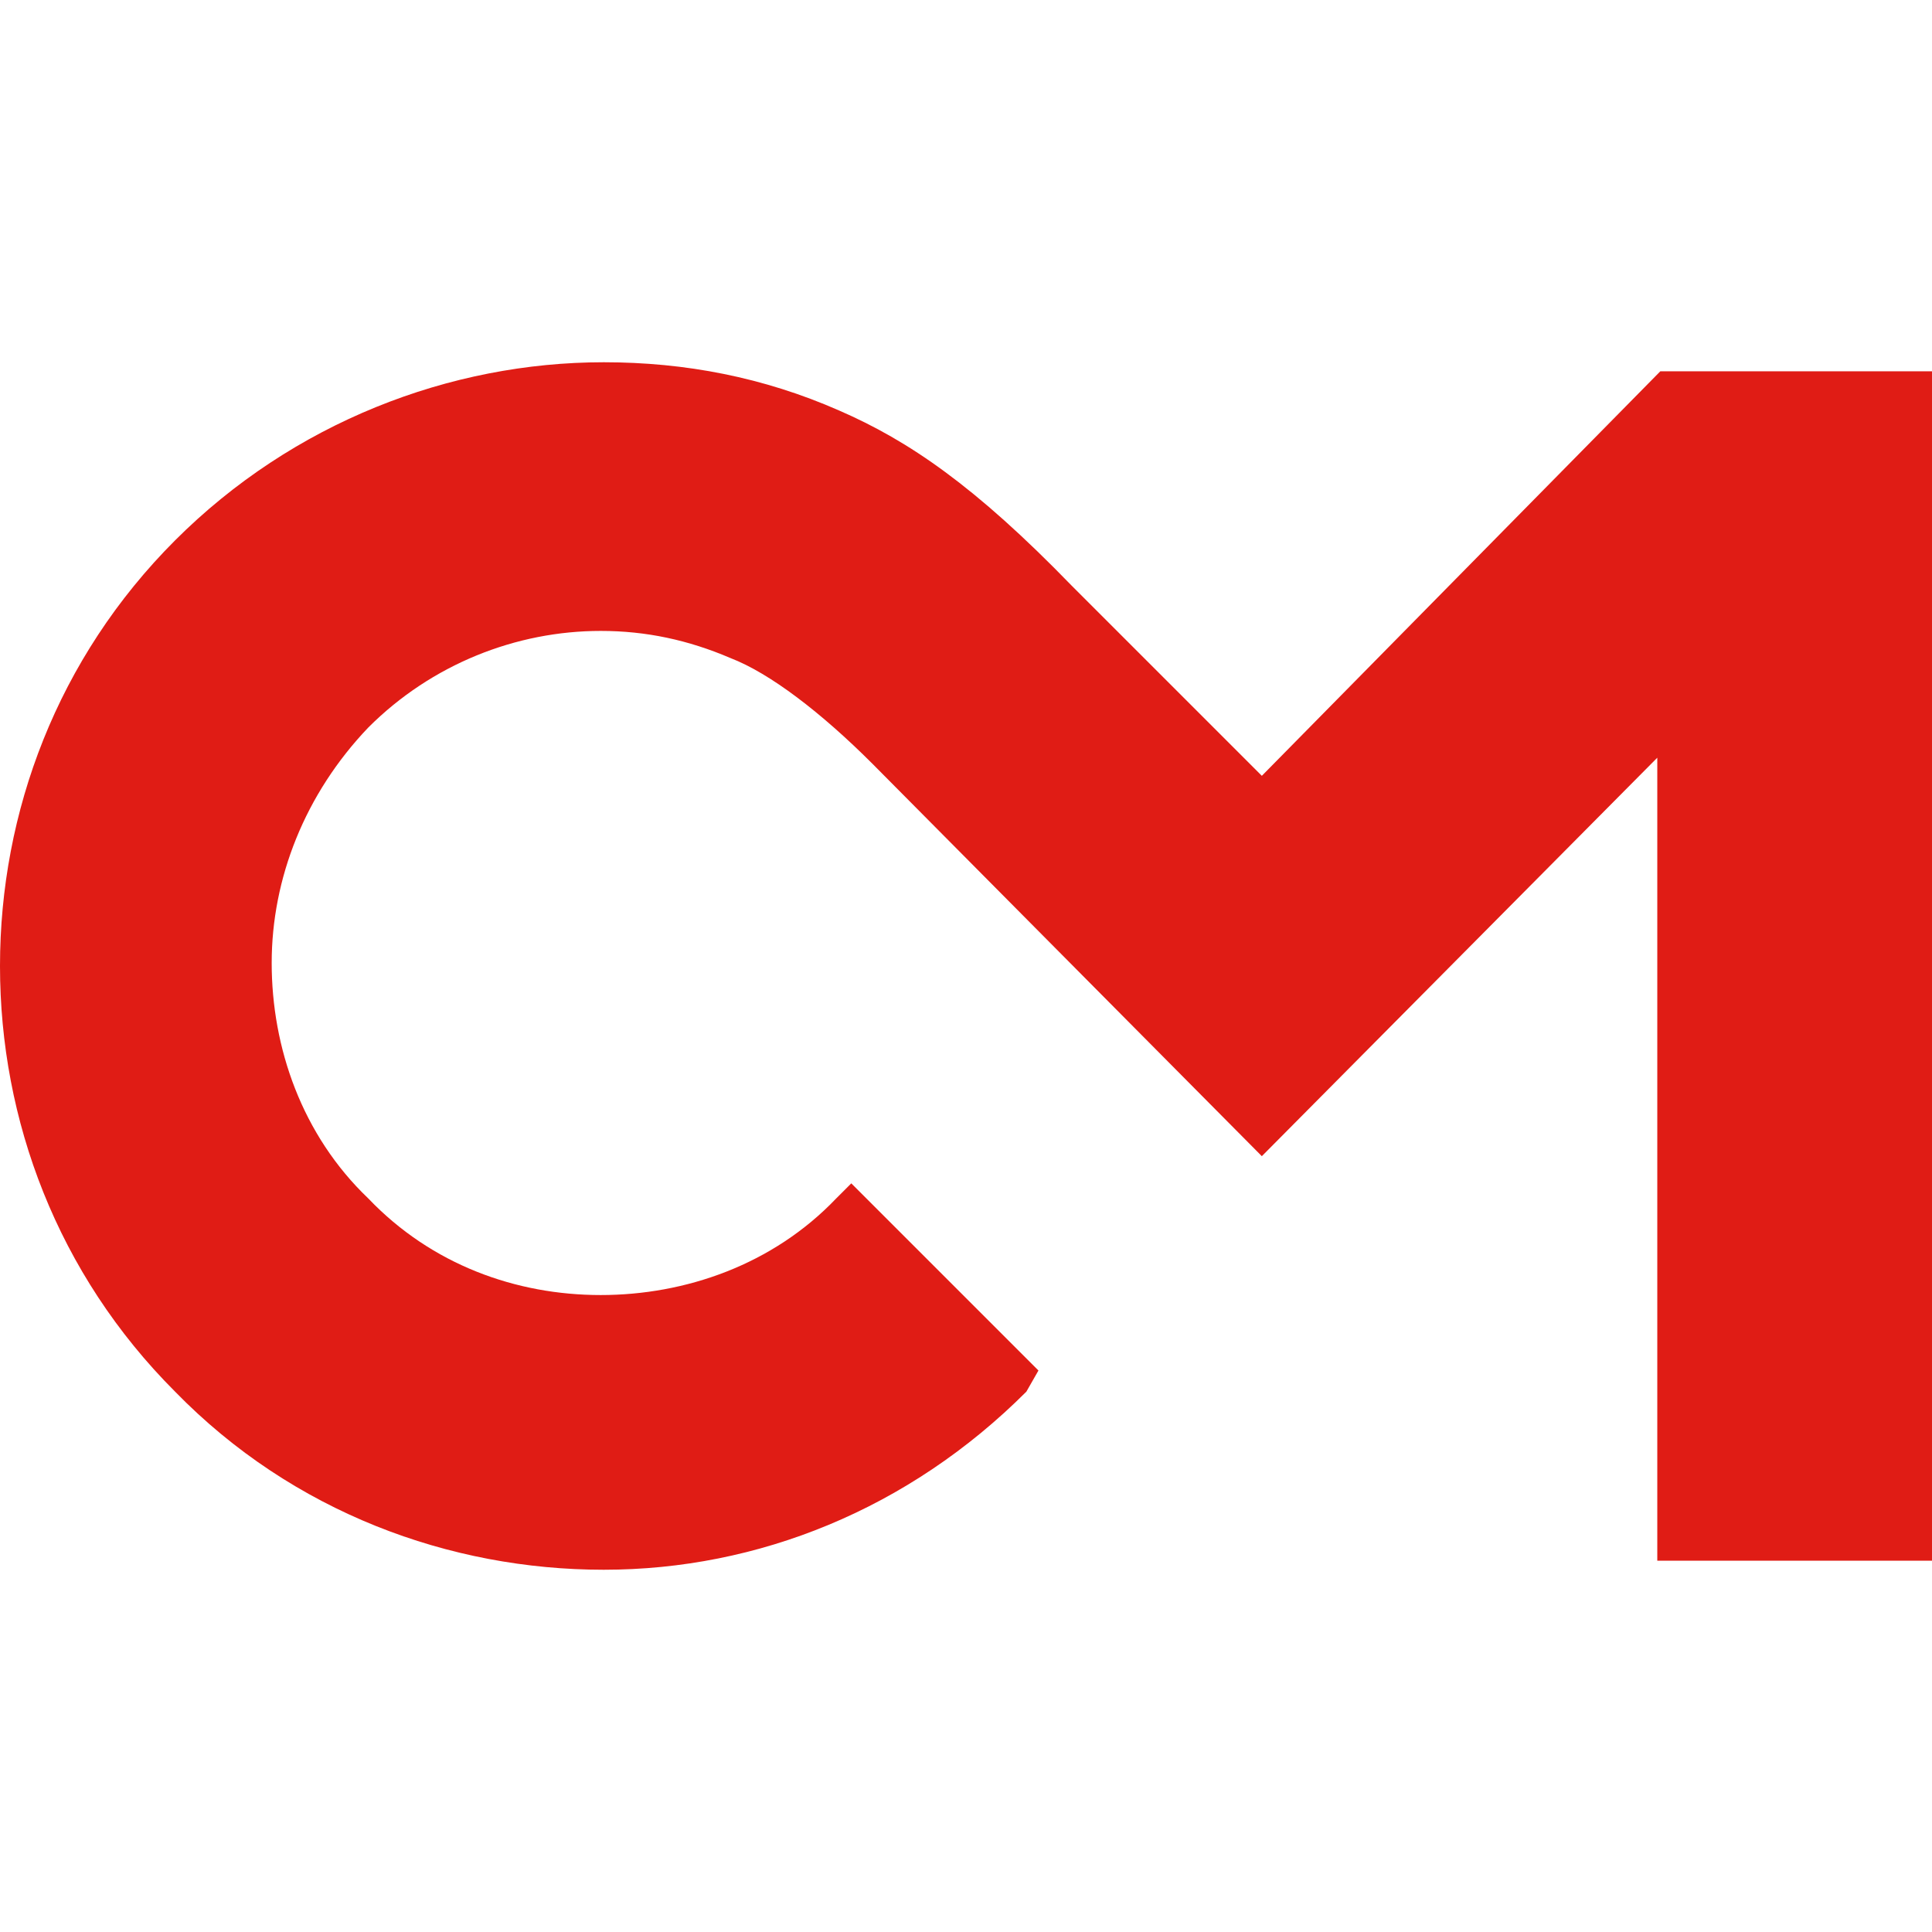 <svg xmlns="http://www.w3.org/2000/svg" viewBox="0 0 64 64"><path d="M34 46.1C30.1 50 25.1 52 20 52S9.7 50.1 5.8 46.1C1.9 42.2 0 37.1 0 32s1.9-10.2 5.8-14.1C9.7 14 14.9 12 20 12c2.7 0 5.3.5 7.8 1.6 2.3 1 4.5 2.5 7.7 5.8l6.3 6.3L55 12.3h9v39.4h-9.1V25.1L41.8 38.3l-12.9-13c-1.7-1.7-3.4-3-4.7-3.5-1.4-.6-2.8-.9-4.3-.9-2.8 0-5.6 1.1-7.7 3.2-2.1 2.2-3.2 5-3.2 7.8s1 5.7 3.2 7.8c2.1 2.2 4.9 3.2 7.7 3.2s5.7-1 7.8-3.2l.5-.5 6.2 6.2-.4.7z" fill="#e01c15"/></svg>